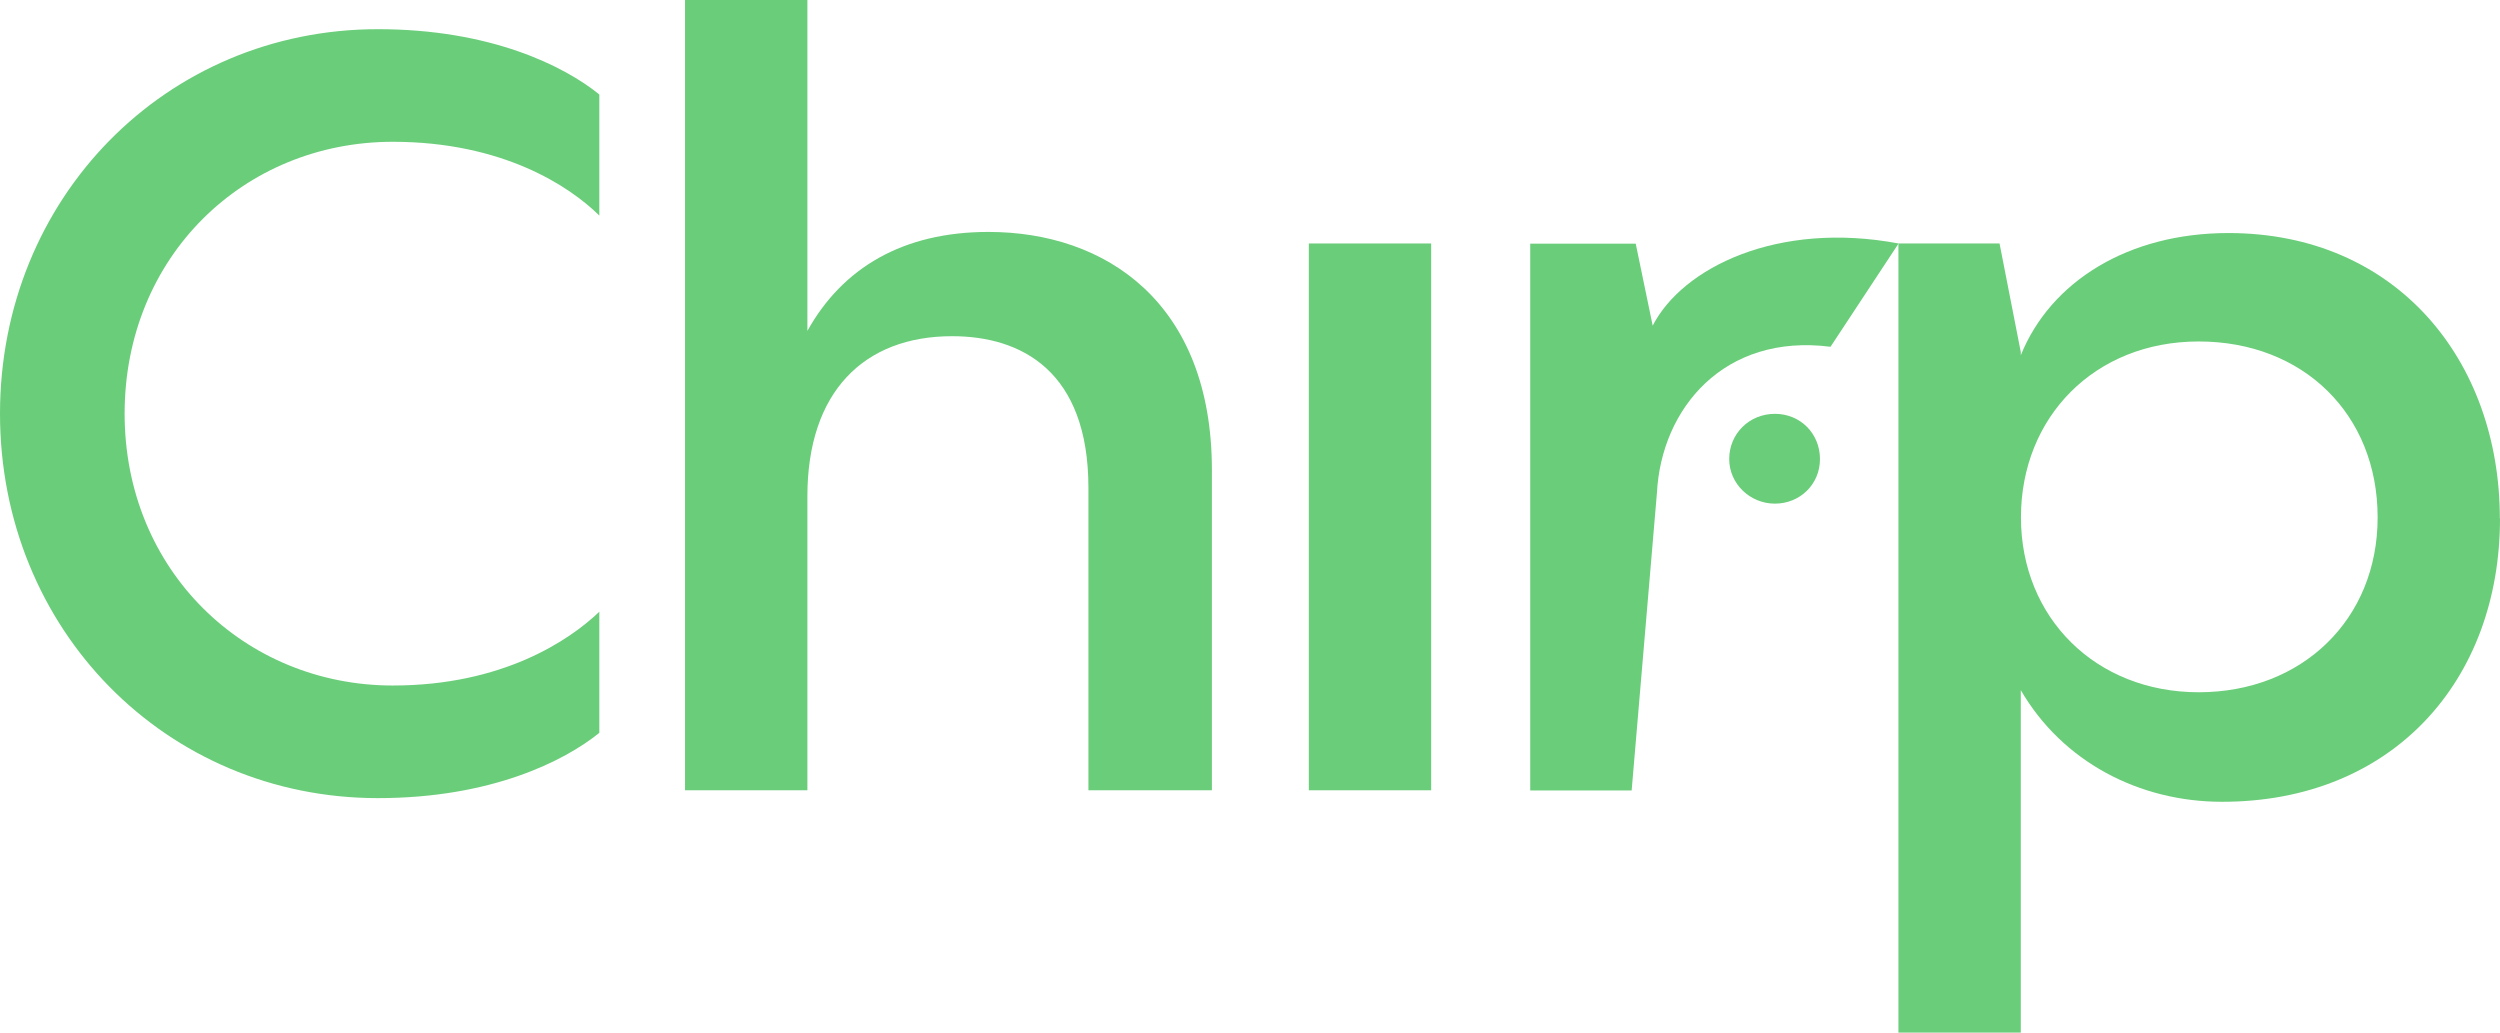<svg width="92" height="38" viewBox="0 0 92 38" fill="none" xmlns="http://www.w3.org/2000/svg">
<path d="M44.598 17.294V29.082H40.054V17.955C40.054 13.652 37.585 12.372 35.038 12.372C31.788 12.372 29.712 14.426 29.712 18.262V29.082H25.209V0H29.712V12.177C31.006 9.851 33.237 8.535 36.374 8.535C40.686 8.535 44.598 11.132 44.598 17.3V17.294Z" fill="#6ACD7A"/>
<path d="M52.667 8.96V29.082H48.165V8.96H52.667Z" fill="#6ACD7A"/>
<path d="M60.82 11.982C61.918 9.851 65.412 8.122 69.868 8.96L67.363 12.761C63.444 12.26 61.136 15.034 60.975 18.139L60.045 29.088H56.312V8.966H60.194L60.82 11.988V11.982Z" fill="#6ACD7A"/>
<path d="M92 19.077C92 25.05 88.046 29.506 81.772 29.506C78.718 29.506 75.897 28.031 74.365 25.398V38H69.862V8.96H73.583L74.365 12.956V13.074C75.462 10.359 78.319 8.576 82.004 8.576C88.195 8.576 91.994 13.268 91.994 19.082L92 19.077ZM87.497 19.041C87.497 15.24 84.754 12.566 80.913 12.566C77.072 12.566 74.371 15.358 74.371 19.041C74.371 22.724 77.114 25.475 80.913 25.475C84.712 25.475 87.497 22.801 87.497 19.041Z" fill="#6ACD7A"/>
<path d="M63.635 16.893C63.635 15.96 64.375 15.229 65.317 15.229C66.259 15.229 66.975 15.96 66.975 16.893C66.975 17.826 66.236 18.534 65.317 18.534C64.399 18.534 63.635 17.802 63.635 16.893Z" fill="#6ACD7A"/>
<path d="M0 15.229C0 7.278 6.113 1.074 13.908 1.074C18.059 1.074 20.766 2.432 22.055 3.477V7.933C20.957 6.847 18.488 5.218 14.457 5.218C8.97 5.218 4.586 9.444 4.586 15.223C4.586 21.001 9.012 25.227 14.457 25.227C18.494 25.227 20.957 23.563 22.055 22.512V26.969C20.761 28.014 18.059 29.371 13.908 29.371C6.113 29.371 0 23.168 0 15.217V15.229Z" fill="#6ACD7A"/>
</svg>

